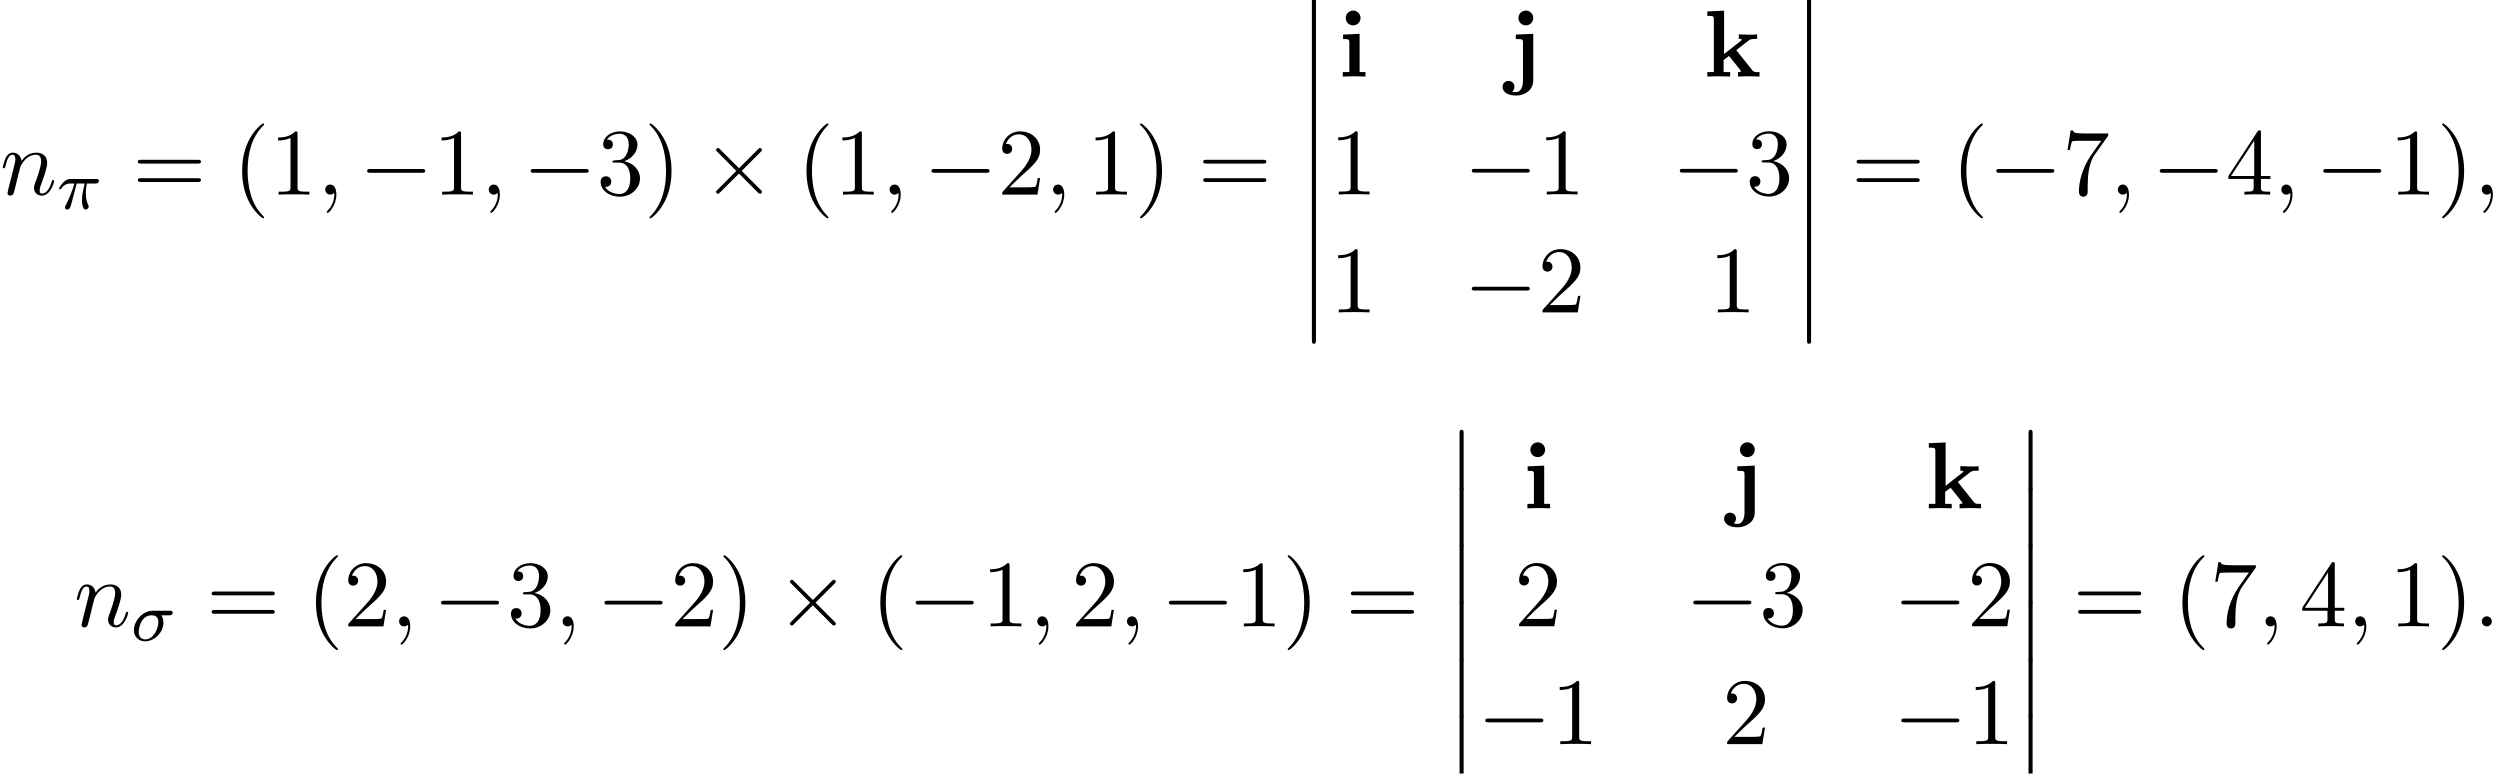 <?xml version='1.0' encoding='UTF-8'?>
<!-- This file was generated by dvisvgm 2.13.3 -->
<svg version='1.1' xmlns='http://www.w3.org/2000/svg' xmlns:xlink='http://www.w3.org/1999/xlink' width='287.272pt' height='88.887pt' viewBox='89.49 81.385 287.272 88.887'>
<defs>
<path id='g0-105' d='M2.444-4.909L.545-4.822V-4.309C1.189-4.309 1.265-4.309 1.265-3.884V-.513H.513V0C.851-.011 1.385-.033 1.844-.033C2.171-.033 2.727-.011 3.12 0V-.513H2.444V-4.909ZM2.553-6.731C2.553-7.211 2.16-7.582 1.702-7.582C1.233-7.582 .851-7.2 .851-6.731S1.233-5.88 1.702-5.88C2.16-5.88 2.553-6.251 2.553-6.731Z'/>
<path id='g0-106' d='M.905-4.822V-4.309C1.091-4.309 1.331-4.309 1.495-4.287C1.735-4.244 1.735-4.102 1.735-3.873V.458C1.735 1.004 1.571 1.789 .916 1.789C.742 1.789 .655 1.767 .491 1.724C.698 1.571 .753 1.342 .753 1.178C.753 .796 .469 .502 .076 .502C-.338 .502-.611 .796-.611 1.189C-.611 1.811 .044 2.182 .938 2.182C1.876 2.182 2.913 1.615 2.913 .458V-4.909L.905-4.822ZM2.913-6.731C2.913-7.2 2.531-7.582 2.062-7.582S1.211-7.2 1.211-6.731S1.593-5.88 2.062-5.88S2.913-6.262 2.913-6.731Z'/>
<path id='g0-107' d='M2.335-2.585V-7.571L.404-7.484V-6.971C1.08-6.971 1.156-6.971 1.156-6.545V-.513H.404V0C.807-.011 1.32-.033 1.713-.033C2.116-.033 2.64-.011 3.033 0V-.513H2.28V-1.898C2.596-2.149 2.684-2.215 2.902-2.367L4.004-.993C4.102-.862 4.276-.644 4.276-.611C4.276-.513 4.08-.513 3.938-.513V0C4.265-.022 5.215-.033 5.269-.033C5.662-.033 6.033-.022 6.404 0V-.513H6.218C5.749-.513 5.716-.556 5.575-.731L3.731-3.033L5.149-4.135C5.302-4.255 5.4-4.331 6.131-4.331V-4.844C5.836-4.811 5.564-4.811 5.28-4.811C4.985-4.811 4.276-4.833 4.025-4.844V-4.331C4.276-4.331 4.309-4.298 4.396-4.211L2.335-2.585Z'/>
<path id='g4-58' d='M2.095-.578C2.095-.895 1.833-1.156 1.516-1.156S.938-.895 .938-.578S1.2 0 1.516 0S2.095-.262 2.095-.578Z'/>
<path id='g4-59' d='M2.215-.011C2.215-.731 1.942-1.156 1.516-1.156C1.156-1.156 .938-.884 .938-.578C.938-.284 1.156 0 1.516 0C1.647 0 1.789-.044 1.898-.142C1.931-.164 1.942-.175 1.953-.175S1.975-.164 1.975-.011C1.975 .796 1.593 1.451 1.233 1.811C1.113 1.931 1.113 1.953 1.113 1.985C1.113 2.062 1.167 2.105 1.222 2.105C1.342 2.105 2.215 1.265 2.215-.011Z'/>
<path id='g4-110' d='M.96-.644C.927-.48 .862-.229 .862-.175C.862 .022 1.015 .12 1.178 .12C1.309 .12 1.505 .033 1.582-.185C1.593-.207 1.724-.72 1.789-.993L2.029-1.975C2.095-2.215 2.16-2.455 2.215-2.705C2.258-2.891 2.345-3.207 2.356-3.251C2.52-3.589 3.098-4.582 4.135-4.582C4.625-4.582 4.724-4.178 4.724-3.818C4.724-3.142 4.189-1.745 4.015-1.276C3.916-1.025 3.905-.895 3.905-.775C3.905-.262 4.287 .12 4.8 .12C5.825 .12 6.229-1.473 6.229-1.56C6.229-1.669 6.131-1.669 6.098-1.669C5.989-1.669 5.989-1.636 5.935-1.473C5.716-.731 5.356-.12 4.822-.12C4.636-.12 4.56-.229 4.56-.48C4.56-.753 4.658-1.015 4.756-1.255C4.964-1.833 5.422-3.033 5.422-3.655C5.422-4.385 4.953-4.822 4.167-4.822C3.185-4.822 2.651-4.124 2.465-3.873C2.411-4.484 1.964-4.822 1.462-4.822S.753-4.396 .644-4.2C.469-3.829 .316-3.185 .316-3.142C.316-3.033 .425-3.033 .447-3.033C.556-3.033 .567-3.044 .633-3.284C.818-4.058 1.036-4.582 1.429-4.582C1.647-4.582 1.767-4.44 1.767-4.08C1.767-3.851 1.735-3.731 1.593-3.164L.96-.644Z'/>
<path id='g2-0' d='M7.189-2.509C7.375-2.509 7.571-2.509 7.571-2.727S7.375-2.945 7.189-2.945H1.287C1.102-2.945 .905-2.945 .905-2.727S1.102-2.509 1.287-2.509H7.189Z'/>
<path id='g2-2' d='M4.244-3.033L2.062-5.204C1.931-5.335 1.909-5.356 1.822-5.356C1.713-5.356 1.604-5.258 1.604-5.138C1.604-5.062 1.625-5.04 1.745-4.92L3.927-2.727L1.745-.535C1.625-.415 1.604-.393 1.604-.316C1.604-.196 1.713-.098 1.822-.098C1.909-.098 1.931-.12 2.062-.251L4.233-2.422L6.491-.164C6.513-.153 6.589-.098 6.655-.098C6.785-.098 6.873-.196 6.873-.316C6.873-.338 6.873-.382 6.84-.436C6.829-.458 5.095-2.171 4.549-2.727L6.545-4.724C6.6-4.789 6.764-4.931 6.818-4.996C6.829-5.018 6.873-5.062 6.873-5.138C6.873-5.258 6.785-5.356 6.655-5.356C6.567-5.356 6.524-5.313 6.404-5.193L4.244-3.033Z'/>
<path id='g3-25' d='M2.264-2.909H3.18C3.013-2.184 2.869-1.594 2.869-1.004C2.869-.948 2.869-.606 2.957-.319C3.061 .016 3.14 .08 3.284 .08C3.459 .08 3.642-.072 3.642-.263C3.642-.319 3.634-.335 3.602-.406C3.435-.773 3.316-1.156 3.316-1.809C3.316-1.993 3.316-2.327 3.435-2.909H4.4C4.527-2.909 4.615-2.909 4.694-2.973C4.79-3.061 4.814-3.164 4.814-3.212C4.814-3.435 4.615-3.435 4.479-3.435H1.602C1.435-3.435 1.132-3.435 .741-3.053C.454-2.766 .231-2.399 .231-2.343C.231-2.271 .287-2.248 .351-2.248C.43-2.248 .446-2.271 .494-2.335C.885-2.909 1.355-2.909 1.538-2.909H2C1.769-2.064 1.347-1.1 1.052-.518C.996-.399 .917-.239 .917-.167C.917 0 1.052 .08 1.18 .08C1.482 .08 1.562-.223 1.73-.877L2.264-2.909Z'/>
<path id='g3-27' d='M4.376-2.909C4.519-2.909 4.575-2.909 4.67-2.973C4.758-3.045 4.79-3.156 4.79-3.212C4.79-3.435 4.591-3.435 4.455-3.435H2.495C1.267-3.435 .327-2.176 .327-1.211C.327-.43 .885 .08 1.626 .08C2.63 .08 3.722-.885 3.722-2.072C3.722-2.503 3.571-2.758 3.483-2.909H4.376ZM1.634-.143C1.235-.143 .885-.406 .885-.988C.885-1.323 1.084-2.909 2.367-2.909C3.14-2.909 3.14-2.319 3.14-2.152C3.14-1.331 2.574-.143 1.634-.143Z'/>
<path id='g5-40' d='M3.611 2.618C3.611 2.585 3.611 2.564 3.425 2.378C2.062 1.004 1.713-1.058 1.713-2.727C1.713-4.625 2.127-6.524 3.469-7.887C3.611-8.018 3.611-8.04 3.611-8.073C3.611-8.149 3.567-8.182 3.502-8.182C3.393-8.182 2.411-7.44 1.767-6.055C1.211-4.855 1.08-3.644 1.08-2.727C1.08-1.876 1.2-.556 1.8 .676C2.455 2.018 3.393 2.727 3.502 2.727C3.567 2.727 3.611 2.695 3.611 2.618Z'/>
<path id='g5-41' d='M3.153-2.727C3.153-3.578 3.033-4.898 2.433-6.131C1.778-7.473 .84-8.182 .731-8.182C.665-8.182 .622-8.138 .622-8.073C.622-8.04 .622-8.018 .829-7.822C1.898-6.742 2.52-5.007 2.52-2.727C2.52-.862 2.116 1.058 .764 2.433C.622 2.564 .622 2.585 .622 2.618C.622 2.684 .665 2.727 .731 2.727C.84 2.727 1.822 1.985 2.465 .6C3.022-.6 3.153-1.811 3.153-2.727Z'/>
<path id='g5-49' d='M3.207-6.982C3.207-7.244 3.207-7.265 2.956-7.265C2.28-6.567 1.32-6.567 .971-6.567V-6.229C1.189-6.229 1.833-6.229 2.4-6.513V-.862C2.4-.469 2.367-.338 1.385-.338H1.036V0C1.418-.033 2.367-.033 2.804-.033S4.189-.033 4.571 0V-.338H4.222C3.24-.338 3.207-.458 3.207-.862V-6.982Z'/>
<path id='g5-50' d='M1.385-.84L2.542-1.964C4.244-3.469 4.898-4.058 4.898-5.149C4.898-6.393 3.916-7.265 2.585-7.265C1.353-7.265 .545-6.262 .545-5.291C.545-4.68 1.091-4.68 1.124-4.68C1.309-4.68 1.691-4.811 1.691-5.258C1.691-5.542 1.495-5.825 1.113-5.825C1.025-5.825 1.004-5.825 .971-5.815C1.222-6.524 1.811-6.927 2.444-6.927C3.436-6.927 3.905-6.044 3.905-5.149C3.905-4.276 3.36-3.415 2.76-2.738L.665-.404C.545-.284 .545-.262 .545 0H4.593L4.898-1.898H4.625C4.571-1.571 4.495-1.091 4.385-.927C4.309-.84 3.589-.84 3.349-.84H1.385Z'/>
<path id='g5-51' d='M3.164-3.84C4.058-4.135 4.691-4.898 4.691-5.76C4.691-6.655 3.731-7.265 2.684-7.265C1.582-7.265 .753-6.611 .753-5.782C.753-5.422 .993-5.215 1.309-5.215C1.647-5.215 1.865-5.455 1.865-5.771C1.865-6.316 1.353-6.316 1.189-6.316C1.527-6.851 2.247-6.993 2.64-6.993C3.087-6.993 3.687-6.753 3.687-5.771C3.687-5.64 3.665-5.007 3.382-4.527C3.055-4.004 2.684-3.971 2.411-3.96C2.324-3.949 2.062-3.927 1.985-3.927C1.898-3.916 1.822-3.905 1.822-3.796C1.822-3.676 1.898-3.676 2.084-3.676H2.564C3.458-3.676 3.862-2.935 3.862-1.865C3.862-.382 3.109-.065 2.629-.065C2.16-.065 1.342-.251 .96-.895C1.342-.84 1.68-1.08 1.68-1.495C1.68-1.887 1.385-2.105 1.069-2.105C.807-2.105 .458-1.953 .458-1.473C.458-.48 1.473 .24 2.662 .24C3.993 .24 4.985-.753 4.985-1.865C4.985-2.76 4.298-3.611 3.164-3.84Z'/>
<path id='g5-52' d='M3.207-1.8V-.851C3.207-.458 3.185-.338 2.378-.338H2.149V0C2.596-.033 3.164-.033 3.622-.033S4.658-.033 5.105 0V-.338H4.876C4.069-.338 4.047-.458 4.047-.851V-1.8H5.138V-2.138H4.047V-7.102C4.047-7.32 4.047-7.385 3.873-7.385C3.775-7.385 3.742-7.385 3.655-7.255L.305-2.138V-1.8H3.207ZM3.273-2.138H.611L3.273-6.207V-2.138Z'/>
<path id='g5-55' d='M5.193-6.644C5.291-6.775 5.291-6.796 5.291-7.025H2.64C1.309-7.025 1.287-7.167 1.244-7.375H.971L.611-5.127H.884C.916-5.302 1.015-5.989 1.156-6.12C1.233-6.185 2.084-6.185 2.225-6.185H4.484C4.364-6.011 3.502-4.822 3.262-4.462C2.28-2.989 1.92-1.473 1.92-.36C1.92-.251 1.92 .24 2.422 .24S2.924-.251 2.924-.36V-.916C2.924-1.516 2.956-2.116 3.044-2.705C3.087-2.956 3.24-3.895 3.72-4.571L5.193-6.644Z'/>
<path id='g5-61' d='M7.495-3.567C7.658-3.567 7.865-3.567 7.865-3.785S7.658-4.004 7.505-4.004H.971C.818-4.004 .611-4.004 .611-3.785S.818-3.567 .982-3.567H7.495ZM7.505-1.451C7.658-1.451 7.865-1.451 7.865-1.669S7.658-1.887 7.495-1.887H.982C.818-1.887 .611-1.887 .611-1.669S.818-1.451 .971-1.451H7.505Z'/>
<path id='g1-12' d='M1.582 6.371C1.582 6.545 1.582 6.775 1.811 6.775C2.051 6.775 2.051 6.556 2.051 6.371V.175C2.051 0 2.051-.229 1.822-.229C1.582-.229 1.582-.011 1.582 .175V6.371Z'/>
</defs>
<g id='page1'>
<use x='89.49' y='103.748' xlink:href='#g4-110'/>
<use x='96.038' y='105.385' xlink:href='#g3-25'/>
<use x='104.715' y='103.748' xlink:href='#g5-61'/>
<use x='116.23' y='103.748' xlink:href='#g5-40'/>
<use x='120.473' y='103.748' xlink:href='#g5-49'/>
<use x='125.927' y='103.748' xlink:href='#g4-59'/>
<use x='130.776' y='103.748' xlink:href='#g2-0'/>
<use x='139.261' y='103.748' xlink:href='#g5-49'/>
<use x='144.715' y='103.748' xlink:href='#g4-59'/>
<use x='149.564' y='103.748' xlink:href='#g2-0'/>
<use x='158.049' y='103.748' xlink:href='#g5-51'/>
<use x='163.503' y='103.748' xlink:href='#g5-41'/>
<use x='170.17' y='103.748' xlink:href='#g2-2'/>
<use x='181.079' y='103.748' xlink:href='#g5-40'/>
<use x='185.321' y='103.748' xlink:href='#g5-49'/>
<use x='190.776' y='103.748' xlink:href='#g4-59'/>
<use x='195.624' y='103.748' xlink:href='#g2-0'/>
<use x='204.109' y='103.748' xlink:href='#g5-50'/>
<use x='209.564' y='103.748' xlink:href='#g4-59'/>
<use x='214.412' y='103.748' xlink:href='#g5-49'/>
<use x='219.867' y='103.748' xlink:href='#g5-41'/>
<use x='227.139' y='103.748' xlink:href='#g5-61'/>
<use x='238.655' y='81.385' xlink:href='#g1-12'/>
<use x='238.655' y='87.93' xlink:href='#g1-12'/>
<use x='238.655' y='94.476' xlink:href='#g1-12'/>
<use x='238.655' y='101.021' xlink:href='#g1-12'/>
<use x='238.655' y='107.567' xlink:href='#g1-12'/>
<use x='238.655' y='114.112' xlink:href='#g1-12'/>
<use x='243.276' y='90.182' xlink:href='#g0-105'/>
<use x='262.761' y='90.182' xlink:href='#g0-106'/>
<use x='285.269' y='90.182' xlink:href='#g0-107'/>
<use x='242.291' y='103.731' xlink:href='#g5-49'/>
<use x='257.708' y='103.731' xlink:href='#g2-0'/>
<use x='266.193' y='103.731' xlink:href='#g5-49'/>
<use x='281.61' y='103.731' xlink:href='#g2-0'/>
<use x='290.095' y='103.731' xlink:href='#g5-51'/>
<use x='242.291' y='117.28' xlink:href='#g5-49'/>
<use x='257.708' y='117.28' xlink:href='#g2-0'/>
<use x='266.193' y='117.28' xlink:href='#g5-50'/>
<use x='285.853' y='117.28' xlink:href='#g5-49'/>
<use x='295.55' y='81.385' xlink:href='#g1-12'/>
<use x='295.55' y='87.93' xlink:href='#g1-12'/>
<use x='295.55' y='94.476' xlink:href='#g1-12'/>
<use x='295.55' y='101.021' xlink:href='#g1-12'/>
<use x='295.55' y='107.567' xlink:href='#g1-12'/>
<use x='295.55' y='114.112' xlink:href='#g1-12'/>
<use x='302.216' y='103.748' xlink:href='#g5-61'/>
<use x='313.731' y='103.748' xlink:href='#g5-40'/>
<use x='317.974' y='103.748' xlink:href='#g2-0'/>
<use x='326.459' y='103.748' xlink:href='#g5-55'/>
<use x='331.913' y='103.748' xlink:href='#g4-59'/>
<use x='336.762' y='103.748' xlink:href='#g2-0'/>
<use x='345.247' y='103.748' xlink:href='#g5-52'/>
<use x='350.701' y='103.748' xlink:href='#g4-59'/>
<use x='355.55' y='103.748' xlink:href='#g2-0'/>
<use x='364.034' y='103.748' xlink:href='#g5-49'/>
<use x='369.489' y='103.748' xlink:href='#g5-41'/>
<use x='373.731' y='103.748' xlink:href='#g4-59'/>
<use x='97.998' y='153.362' xlink:href='#g4-110'/>
<use x='104.546' y='154.999' xlink:href='#g3-27'/>
<use x='113.2' y='153.362' xlink:href='#g5-61'/>
<use x='124.715' y='153.362' xlink:href='#g5-40'/>
<use x='128.958' y='153.362' xlink:href='#g5-50'/>
<use x='134.412' y='153.362' xlink:href='#g4-59'/>
<use x='139.261' y='153.362' xlink:href='#g2-0'/>
<use x='147.746' y='153.362' xlink:href='#g5-51'/>
<use x='153.2' y='153.362' xlink:href='#g4-59'/>
<use x='158.049' y='153.362' xlink:href='#g2-0'/>
<use x='166.533' y='153.362' xlink:href='#g5-50'/>
<use x='171.988' y='153.362' xlink:href='#g5-41'/>
<use x='178.655' y='153.362' xlink:href='#g2-2'/>
<use x='189.564' y='153.362' xlink:href='#g5-40'/>
<use x='193.806' y='153.362' xlink:href='#g2-0'/>
<use x='202.291' y='153.362' xlink:href='#g5-49'/>
<use x='207.746' y='153.362' xlink:href='#g4-59'/>
<use x='212.594' y='153.362' xlink:href='#g5-50'/>
<use x='218.049' y='153.362' xlink:href='#g4-59'/>
<use x='222.897' y='153.362' xlink:href='#g2-0'/>
<use x='231.382' y='153.362' xlink:href='#g5-49'/>
<use x='236.837' y='153.362' xlink:href='#g5-41'/>
<use x='244.109' y='153.362' xlink:href='#g5-61'/>
<use x='255.624' y='130.999' xlink:href='#g1-12'/>
<use x='255.624' y='137.544' xlink:href='#g1-12'/>
<use x='255.624' y='144.09' xlink:href='#g1-12'/>
<use x='255.624' y='150.635' xlink:href='#g1-12'/>
<use x='255.624' y='157.181' xlink:href='#g1-12'/>
<use x='255.624' y='163.726' xlink:href='#g1-12'/>
<use x='264.488' y='139.796' xlink:href='#g0-105'/>
<use x='288.216' y='139.796' xlink:href='#g0-106'/>
<use x='310.724' y='139.796' xlink:href='#g0-107'/>
<use x='263.503' y='153.345' xlink:href='#g5-50'/>
<use x='283.163' y='153.345' xlink:href='#g2-0'/>
<use x='291.648' y='153.345' xlink:href='#g5-51'/>
<use x='307.065' y='153.345' xlink:href='#g2-0'/>
<use x='315.55' y='153.345' xlink:href='#g5-50'/>
<use x='259.261' y='166.894' xlink:href='#g2-0'/>
<use x='267.746' y='166.894' xlink:href='#g5-49'/>
<use x='287.405' y='166.894' xlink:href='#g5-50'/>
<use x='307.065' y='166.894' xlink:href='#g2-0'/>
<use x='315.55' y='166.894' xlink:href='#g5-49'/>
<use x='321.004' y='130.999' xlink:href='#g1-12'/>
<use x='321.004' y='137.544' xlink:href='#g1-12'/>
<use x='321.004' y='144.09' xlink:href='#g1-12'/>
<use x='321.004' y='150.635' xlink:href='#g1-12'/>
<use x='321.004' y='157.181' xlink:href='#g1-12'/>
<use x='321.004' y='163.726' xlink:href='#g1-12'/>
<use x='327.671' y='153.362' xlink:href='#g5-61'/>
<use x='339.186' y='153.362' xlink:href='#g5-40'/>
<use x='343.428' y='153.362' xlink:href='#g5-55'/>
<use x='348.883' y='153.362' xlink:href='#g4-59'/>
<use x='353.731' y='153.362' xlink:href='#g5-52'/>
<use x='359.186' y='153.362' xlink:href='#g4-59'/>
<use x='364.034' y='153.362' xlink:href='#g5-49'/>
<use x='369.489' y='153.362' xlink:href='#g5-41'/>
<use x='373.731' y='153.362' xlink:href='#g4-58'/>
</g>
</svg><!--Rendered by QuickLaTeX.com-->